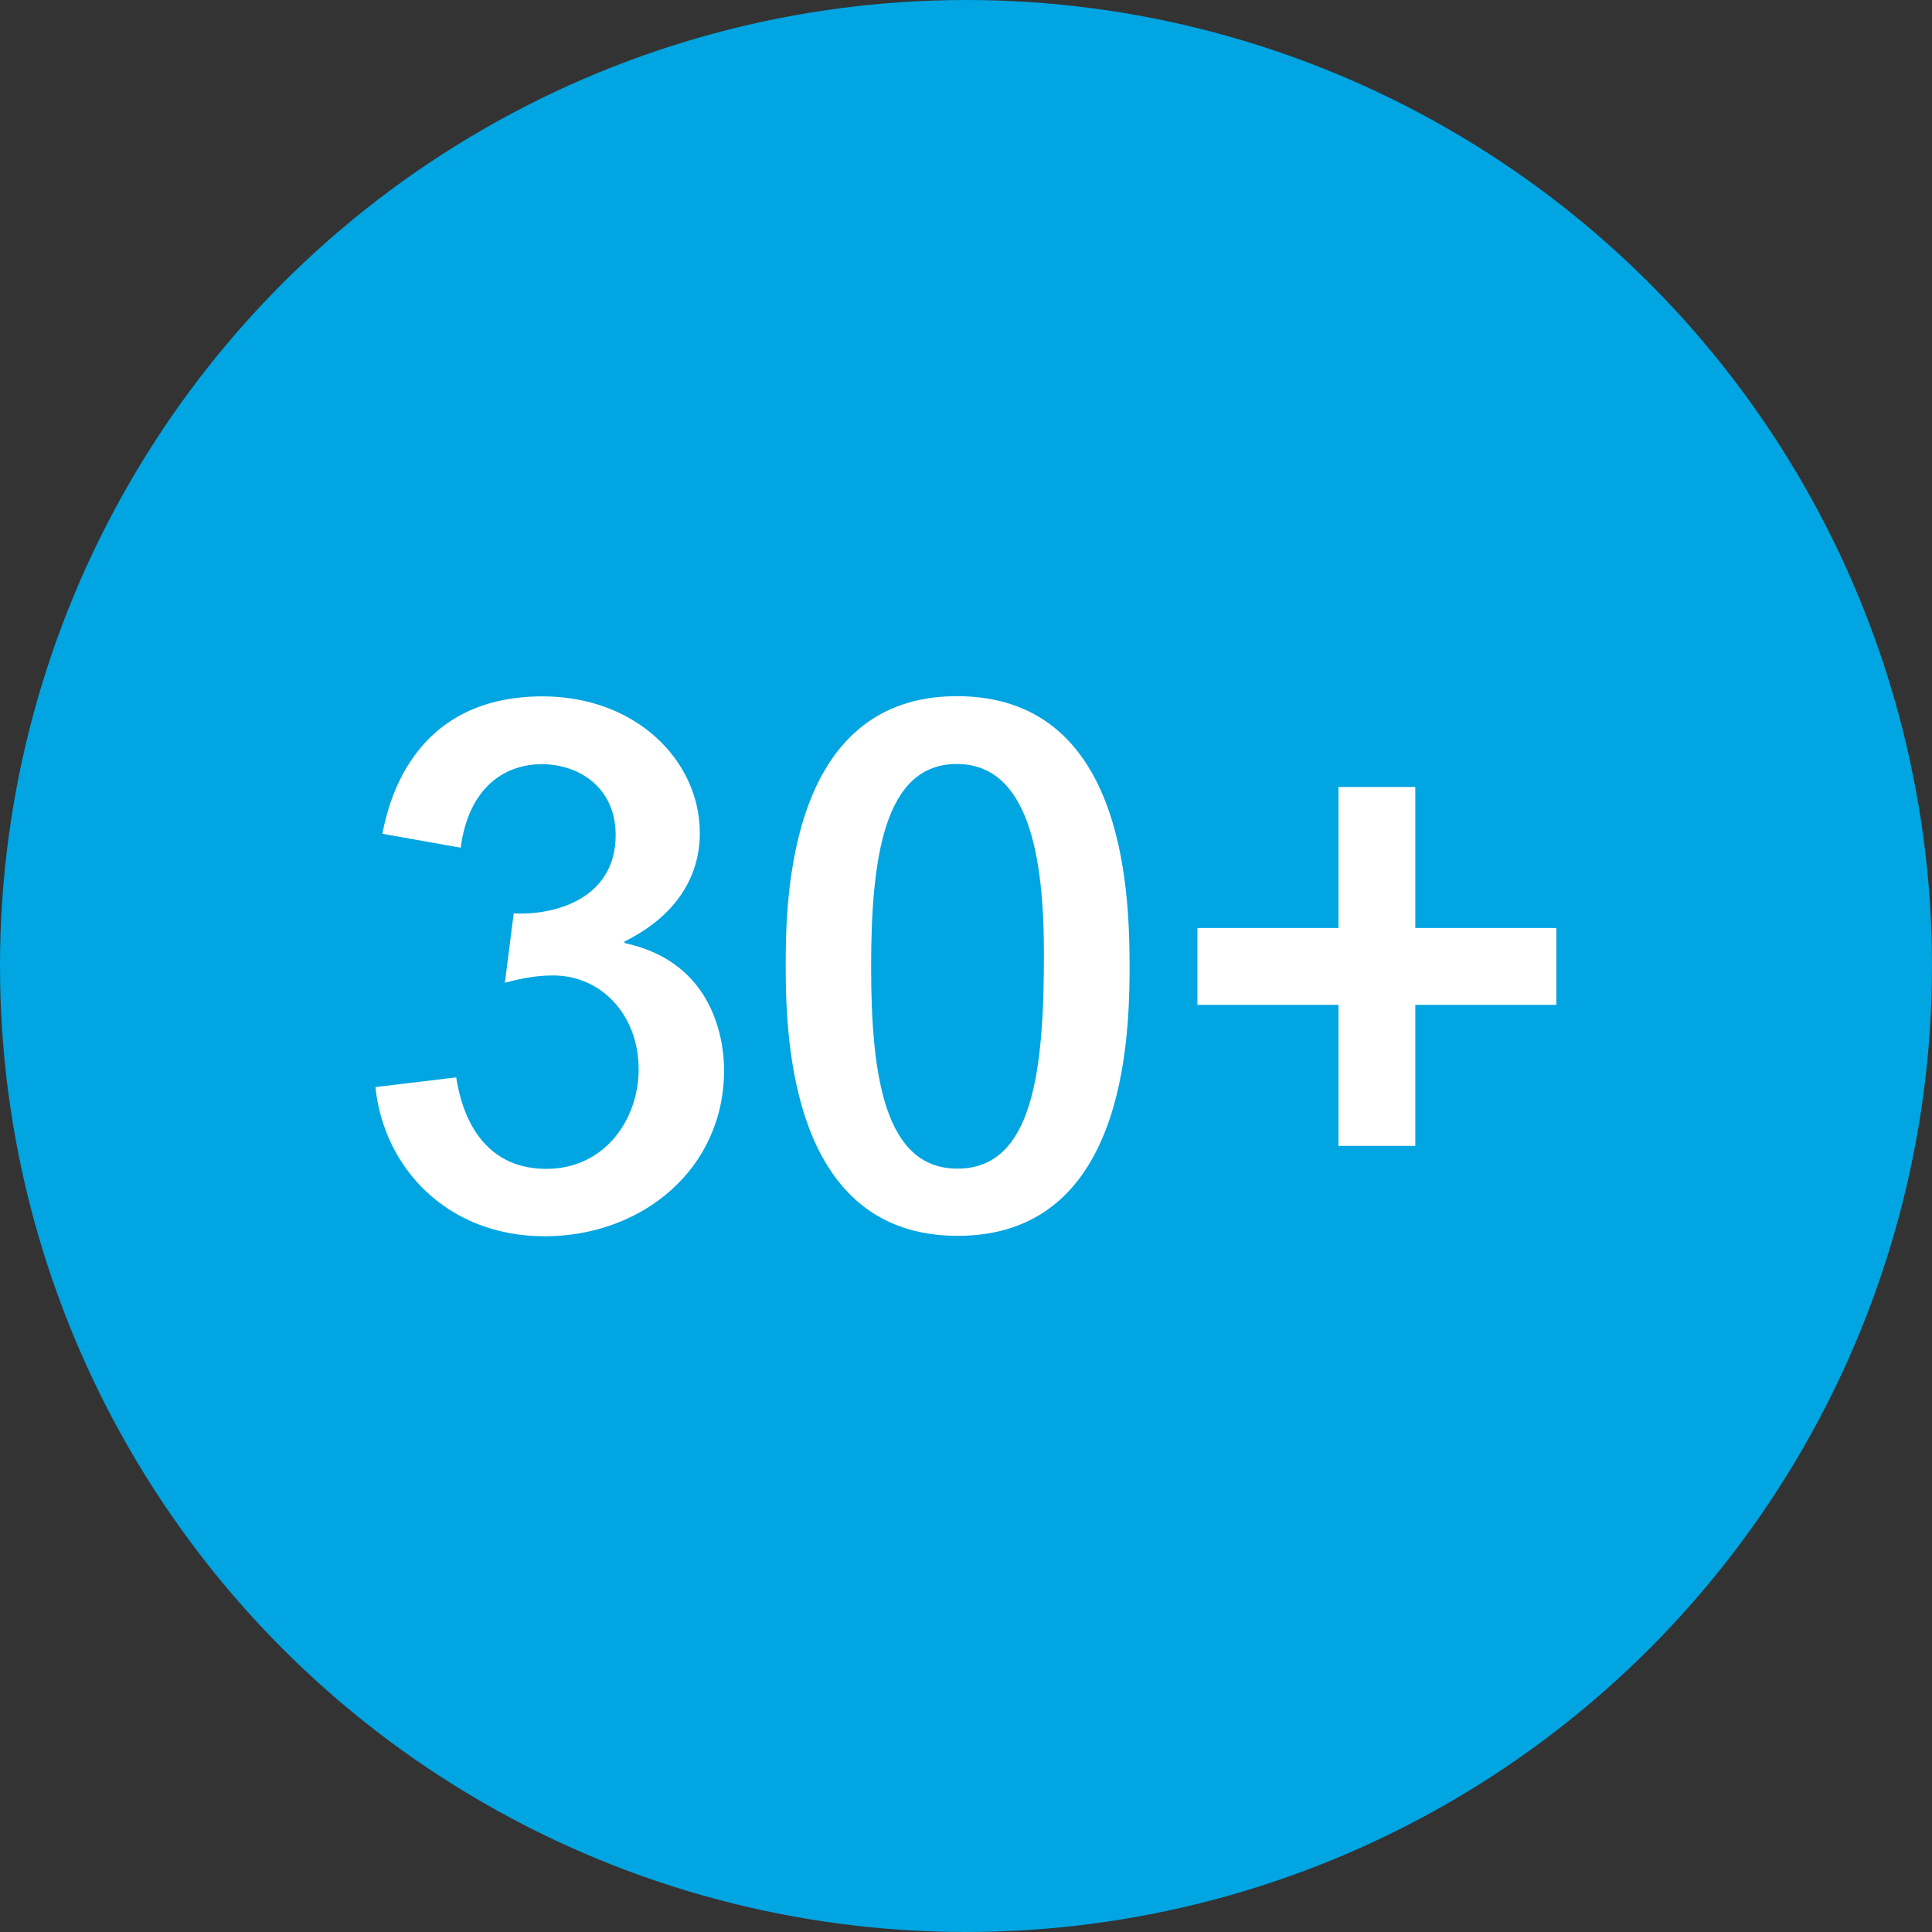 <?xml version="1.0" encoding="UTF-8"?>
<svg xmlns="http://www.w3.org/2000/svg" viewBox="0 0 90 90">
  <rect x="0" y="0" width="90" height="90" fill="#333333" stroke="none"/>
  <g id="Kreis_u_Schatten" data-name="Kreis u Schatten">
    <circle cx="45" cy="45" r="45" fill="#00a5e1" stroke-width="0"></circle>
  </g>
  <g id="Icons">
    <g>
      <path d="M21.25,50.18c.14.86.72,4.27,4.2,4.27,2.72,0,4.3-2.3,4.3-4.64,0-2.51-1.72-4.37-3.99-4.37-.96,0-1.72.21-2.24.34l.41-3.23c1.93.1,4.75-.69,4.75-3.65,0-2.2-1.69-3.3-3.44-3.3s-3.41,1.1-3.78,3.89l-3.65-.65c.24-1.14,1.24-6.4,7.46-6.4,4.4,0,7.33,3.03,7.33,6.36,0,.65-.03,3.34-3.51,5.06v.07c4.23.9,4.64,4.64,4.64,5.92,0,4.61-3.82,7.74-8.36,7.74s-7.5-3.2-7.88-6.95l3.75-.45Z" fill="#fff" stroke-width="0"></path>
      <path d="M44.57,32.43c7.7,0,8.05,8.8,8.05,12.59,0,3.54-.28,12.55-8.01,12.55s-8.01-9.08-8.01-12.59c0-3.23.17-12.55,7.98-12.55ZM44.6,54.44c3.54,0,4.03-4.61,4.03-10.01,0-4.47-.69-8.84-4.06-8.84s-3.99,4.33-3.99,9.46.65,9.39,4.02,9.39Z" fill="#fff" stroke-width="0"></path>
      <path d="M62.35,46.81h-6.57v-3.58h6.57v-6.57h3.58v6.57h6.57v3.58h-6.57v6.57h-3.58v-6.57Z" fill="#fff" stroke-width="0"></path>
    </g>
  </g>
</svg>

